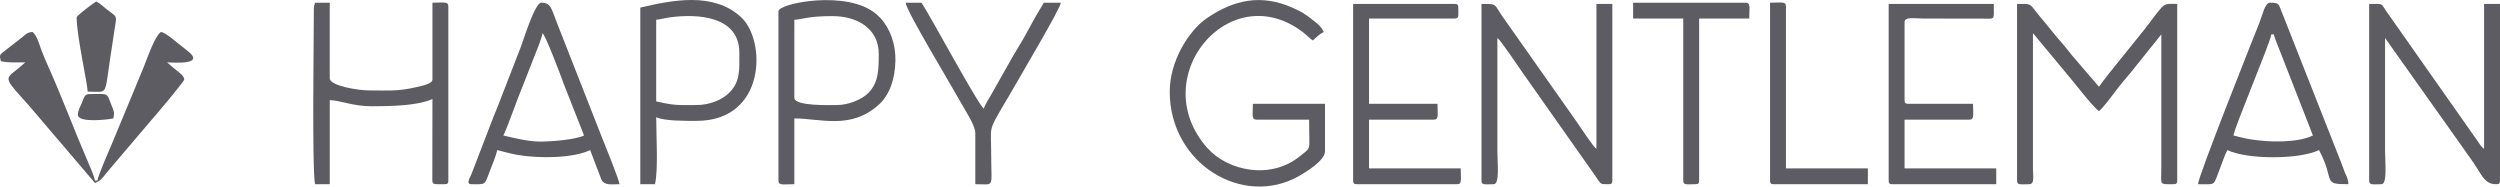 <svg width="268" height="20" viewBox="0 0 268 20" fill="none" xmlns="http://www.w3.org/2000/svg">
<g clip-path="url(#clip0_2037_13419)">
<path fill-rule="evenodd" clip-rule="evenodd" d="M216.227 19.355C216.227 19.876 216.598 19.747 217.537 19.747C218.135 19.747 217.935 18.82 217.931 18.18L217.931 3.554L221.436 7.766C222.072 8.479 224.339 11.465 225.008 11.912C225.345 11.687 226.353 10.348 226.675 9.915C227.236 9.161 227.768 8.536 228.376 7.824L231.693 3.685L231.693 18.05C231.687 19.877 231.427 19.747 233.004 19.747C233.306 19.747 233.397 19.656 233.397 19.355V0.42C231.905 0.42 232.135 0.171 230.382 2.509C229.268 3.996 225.783 8.148 225.008 9.3L222.106 5.923C221.78 5.525 221.523 5.153 221.174 4.763C220.483 3.991 219.928 3.28 219.271 2.479C218.939 2.074 218.618 1.716 218.323 1.334C217.536 0.316 217.708 0.42 216.227 0.42V19.355V19.355Z" fill="#5C5C62"/>
<path fill-rule="evenodd" clip-rule="evenodd" d="M253.975 19.355C253.975 19.876 254.346 19.747 255.285 19.747C255.942 19.747 255.679 17.429 255.679 16.221V4.076L264.095 15.933C264.357 16.324 264.518 16.545 264.798 16.929C266.086 18.693 266.242 19.747 267.606 19.747C267.908 19.747 267.999 19.656 267.999 19.355V0.42H266.295V15.96C265.955 15.733 265.846 15.465 265.584 15.101L255.865 1.278C255.173 0.311 255.612 0.42 253.975 0.42V19.355H253.975Z" fill="#5C5C62"/>
<path fill-rule="evenodd" clip-rule="evenodd" d="M158.816 19.356C158.816 19.876 159.188 19.747 160.127 19.747C160.784 19.747 160.52 17.43 160.52 16.221V4.076C160.912 4.338 162.867 7.304 163.328 7.939L171.058 18.912C171.646 19.777 171.502 19.747 172.448 19.747C172.75 19.747 172.841 19.657 172.841 19.356V0.42H171.137V15.96C170.738 15.669 169.481 13.708 169.04 13.088L161.418 2.268C160.013 0.382 160.713 0.42 158.816 0.42V19.356L158.816 19.356Z" fill="#5C5C62"/>
<path fill-rule="evenodd" clip-rule="evenodd" d="M0.089 6.558C0.891 6.744 1.73 6.688 2.711 6.688C2.365 6.988 2.118 7.219 1.717 7.527C0.423 8.521 0.55 8.46 3.138 11.356L10.182 19.617C10.797 19.323 10.805 19.329 11.493 18.442L16.242 12.856C16.584 12.476 19.75 8.749 19.75 8.516C19.75 8.153 19.178 7.734 18.909 7.527C18.508 7.219 18.261 6.988 17.915 6.688C18.551 6.688 22.222 7.033 20.014 5.38C19.721 5.161 19.454 4.946 19.136 4.688C18.683 4.322 17.808 3.551 17.26 3.423C16.579 3.877 15.757 6.317 15.406 7.192L12.072 15.232C11.782 15.92 10.485 18.872 10.444 19.355H10.182C10.037 18.735 9.694 17.963 9.432 17.36C8.066 14.208 6.654 10.447 5.287 7.386C4.978 6.693 4.677 6.018 4.434 5.363C4.173 4.655 4.007 3.905 3.497 3.423C2.901 3.473 2.788 3.67 2.372 4L0.458 5.49C-0.056 5.883 -0.069 5.897 0.089 6.558L0.089 6.558Z" fill="#5C5C62"/>
<path fill-rule="evenodd" clip-rule="evenodd" d="M125.395 9.822C125.395 17.549 133.215 22.27 139.215 18.89C139.995 18.451 142.041 17.205 142.041 16.221V11.128H134.307C134.307 12.324 134.141 12.825 134.701 12.825H140.337C140.337 16.35 140.63 15.695 139.39 16.714C136.191 19.342 131.583 18.297 129.424 15.863C122.767 8.358 131.729 -2.475 139.589 3.384C140.049 3.726 140.339 4.076 140.73 4.337C141.167 3.958 141.372 3.706 141.91 3.423C141.577 2.796 141.356 2.634 140.787 2.19C139.815 1.432 139.607 1.298 138.504 0.808C135.263 -0.63 132.313 -0.062 129.402 1.931C127.375 3.319 125.395 6.599 125.395 9.822L125.395 9.822Z" fill="#5C5C62"/>
<path fill-rule="evenodd" clip-rule="evenodd" d="M33.645 0.942C33.645 3.659 33.438 18.304 33.776 19.748H35.349V10.737C36.402 10.737 37.803 11.39 39.805 11.39C41.703 11.39 44.783 11.359 46.358 10.606L46.347 18.845C46.339 19.864 46.257 19.748 47.669 19.748C47.971 19.748 48.062 19.657 48.062 19.356V0.681C48.062 0.124 47.559 0.29 46.358 0.29V8.517C46.358 8.986 45.285 9.192 44.577 9.354C42.572 9.814 41.584 9.692 39.543 9.692C38.474 9.692 35.348 9.225 35.348 8.386V0.29H33.776C33.707 0.582 33.645 0.59 33.645 0.943L33.645 0.942Z" fill="#5C5C62"/>
<path fill-rule="evenodd" clip-rule="evenodd" d="M243.489 3.684H243.751C243.836 4.045 244.081 4.631 244.237 5.028L247.946 14.524C246.226 15.346 243.212 15.255 241.242 14.934C240.48 14.81 240.06 14.671 239.426 14.524C239.49 13.756 243.425 4.449 243.489 3.684H243.489ZM235.625 19.747C237.647 19.747 237.198 20.004 237.984 18.049C238.224 17.452 238.485 16.628 238.771 16.09C240.913 17.115 246.462 17.113 248.601 16.09C250.387 19.453 248.839 19.747 251.747 19.747C251.734 19.176 251.529 18.879 251.352 18.442C251.19 18.04 251.066 17.655 250.886 17.209L245.044 2.397C244.893 2.025 244.703 1.555 244.56 1.181C244.263 0.402 244.273 0.289 243.358 0.289C242.788 0.289 242.578 1.514 242.18 2.51C241.448 4.343 235.644 18.906 235.625 19.747L235.625 19.747Z" fill="#5C5C62"/>
<path fill-rule="evenodd" clip-rule="evenodd" d="M58.154 3.554C58.505 3.81 60.178 8.274 60.432 8.989L62.61 14.524C61.68 14.968 59.221 15.177 57.892 15.177C56.6 15.177 55.046 14.776 53.959 14.524C54.554 13.288 55.41 10.686 56.095 9.077L57.162 6.353C57.391 5.784 58.114 4.035 58.154 3.554ZM50.551 19.747C52.136 19.747 51.902 19.936 52.593 18.125C52.857 17.434 53.143 16.779 53.304 16.09C54.09 16.273 54.662 16.469 55.531 16.615C57.852 17.003 61.443 16.962 63.265 16.09L64.311 18.836C64.319 18.858 64.487 19.293 64.495 19.306C64.855 19.903 65.567 19.747 66.411 19.747C66.371 19.264 64.845 15.521 64.557 14.803L59.728 2.508C59.087 0.902 59.08 0.289 58.023 0.289C57.336 0.289 56.115 4.31 55.833 5.029L53.42 11.244C53.261 11.684 53.078 12.06 52.929 12.452L50.531 18.684C50.376 19.056 49.902 19.747 50.551 19.747H50.551Z" fill="#5C5C62"/>
<path fill-rule="evenodd" clip-rule="evenodd" d="M74.67 11.259C72.661 11.259 72.374 11.338 70.344 10.867V2.118C70.829 2.077 71.282 1.933 71.792 1.862C74.828 1.443 79.257 1.748 79.257 5.644C79.257 7.504 79.413 8.853 77.98 10.117C77.255 10.757 75.998 11.259 74.67 11.259ZM68.641 0.812V19.747H70.213C70.58 18.179 70.344 14.503 70.344 12.565C71.224 12.985 73.545 12.957 74.67 12.957C82.133 12.957 82.17 4.325 79.424 1.822C76.445 -0.893 72.067 0.016 68.641 0.812Z" fill="#5C5C62"/>
<path fill-rule="evenodd" clip-rule="evenodd" d="M89.743 11.259C89.055 11.259 85.155 11.411 85.155 10.475V2.118C85.897 2.101 86.551 1.726 89.218 1.726C91.951 1.726 94.199 3.09 94.199 5.774C94.199 7.442 94.204 8.851 93.058 9.992C92.403 10.643 90.99 11.259 89.743 11.259V11.259ZM83.451 1.203V19.355C83.451 19.913 83.954 19.747 85.155 19.747V12.695C87.976 12.695 91.239 13.952 94.25 11.179L94.451 10.987C94.915 10.5 95.3 9.82 95.529 9.189C95.813 8.405 95.966 7.48 95.988 6.531C96.028 4.74 95.431 3.064 94.382 1.936L93.981 1.551C90.914 -1.15 83.451 0.35 83.451 1.203H83.451Z" fill="#5C5C62"/>
<path fill-rule="evenodd" clip-rule="evenodd" d="M202.465 19.356C202.465 19.657 202.556 19.747 202.858 19.747H213.999V18.05H204.169V12.826H211.116C211.675 12.826 211.509 12.325 211.509 11.128H204.562C204.26 11.128 204.169 11.037 204.169 10.736V2.379C204.169 1.762 205.187 1.987 206.266 1.987L212.831 1.998C213.88 2.006 213.737 2.118 213.737 0.42H202.465V19.356Z" fill="#5C5C62"/>
<path fill-rule="evenodd" clip-rule="evenodd" d="M145.055 19.356C145.055 19.657 145.146 19.747 145.448 19.747H156.196C156.755 19.747 156.589 19.246 156.589 18.05H146.759V12.826H153.705C154.265 12.826 154.099 12.325 154.099 11.128H146.759V1.987H155.934C156.443 1.987 156.327 1.652 156.327 0.812C156.327 0.511 156.236 0.42 155.934 0.42H145.055V19.356L145.055 19.356Z" fill="#5C5C62"/>
<path fill-rule="evenodd" clip-rule="evenodd" d="M104.553 14.263V19.747C106.69 19.747 106.257 20.215 106.257 16.744C106.257 13.405 105.888 14.191 107.573 11.265C107.979 10.56 108.414 9.889 108.834 9.125C109.269 8.331 113.676 0.918 113.728 0.29H111.893C111.631 0.783 111.353 1.172 111.066 1.686C110.764 2.226 110.574 2.564 110.277 3.119C109.748 4.107 109.211 4.993 108.64 5.929L106.232 10.189C106.012 10.554 105.56 11.268 105.471 11.651C104.855 11.24 99.735 1.701 98.786 0.29H97.082C97.156 1.181 101.895 8.993 102.804 10.651C103.397 11.732 104.553 13.416 104.553 14.263V14.263Z" fill="#5C5C62"/>
<path fill-rule="evenodd" clip-rule="evenodd" d="M175.07 1.987H180.444V19.356C180.444 19.876 180.816 19.747 181.755 19.747C182.057 19.747 182.148 19.657 182.148 19.356V1.987H187.522C187.522 0.791 187.688 0.29 187.129 0.29H175.07V1.987Z" fill="#5C5C62"/>
<path fill-rule="evenodd" clip-rule="evenodd" d="M189.75 19.356C189.75 19.657 189.841 19.748 190.143 19.748H200.236V18.05H191.454V0.681C191.454 0.124 190.951 0.29 189.75 0.29V19.356H189.75Z" fill="#5C5C62"/>
<path fill-rule="evenodd" clip-rule="evenodd" d="M8.217 1.856C8.217 3.857 9.376 8.891 9.396 9.822C11.637 9.822 11.17 10.406 11.832 6.111C11.95 5.345 12.049 4.755 12.142 4.069C12.499 1.426 12.763 2.029 11.437 0.999C10.935 0.61 10.868 0.451 10.314 0.159C10.067 0.289 8.217 1.671 8.217 1.856Z" fill="#5C5C62"/>
<path fill-rule="evenodd" clip-rule="evenodd" d="M8.348 12.304C8.348 13.212 11.627 12.816 12.149 12.695C12.312 11.999 12.194 11.901 11.927 11.219C11.4 9.877 11.676 10.084 9.527 10.084C9.03 10.084 8.942 10.636 8.776 11.032C8.613 11.42 8.348 11.823 8.348 12.304Z" fill="#5C5C62"/>
</g>
<defs>
<clipPath id="clip0_2037_13419">
<rect width="268" height="20" fill="white"/>
</clipPath>
</defs>
</svg>
